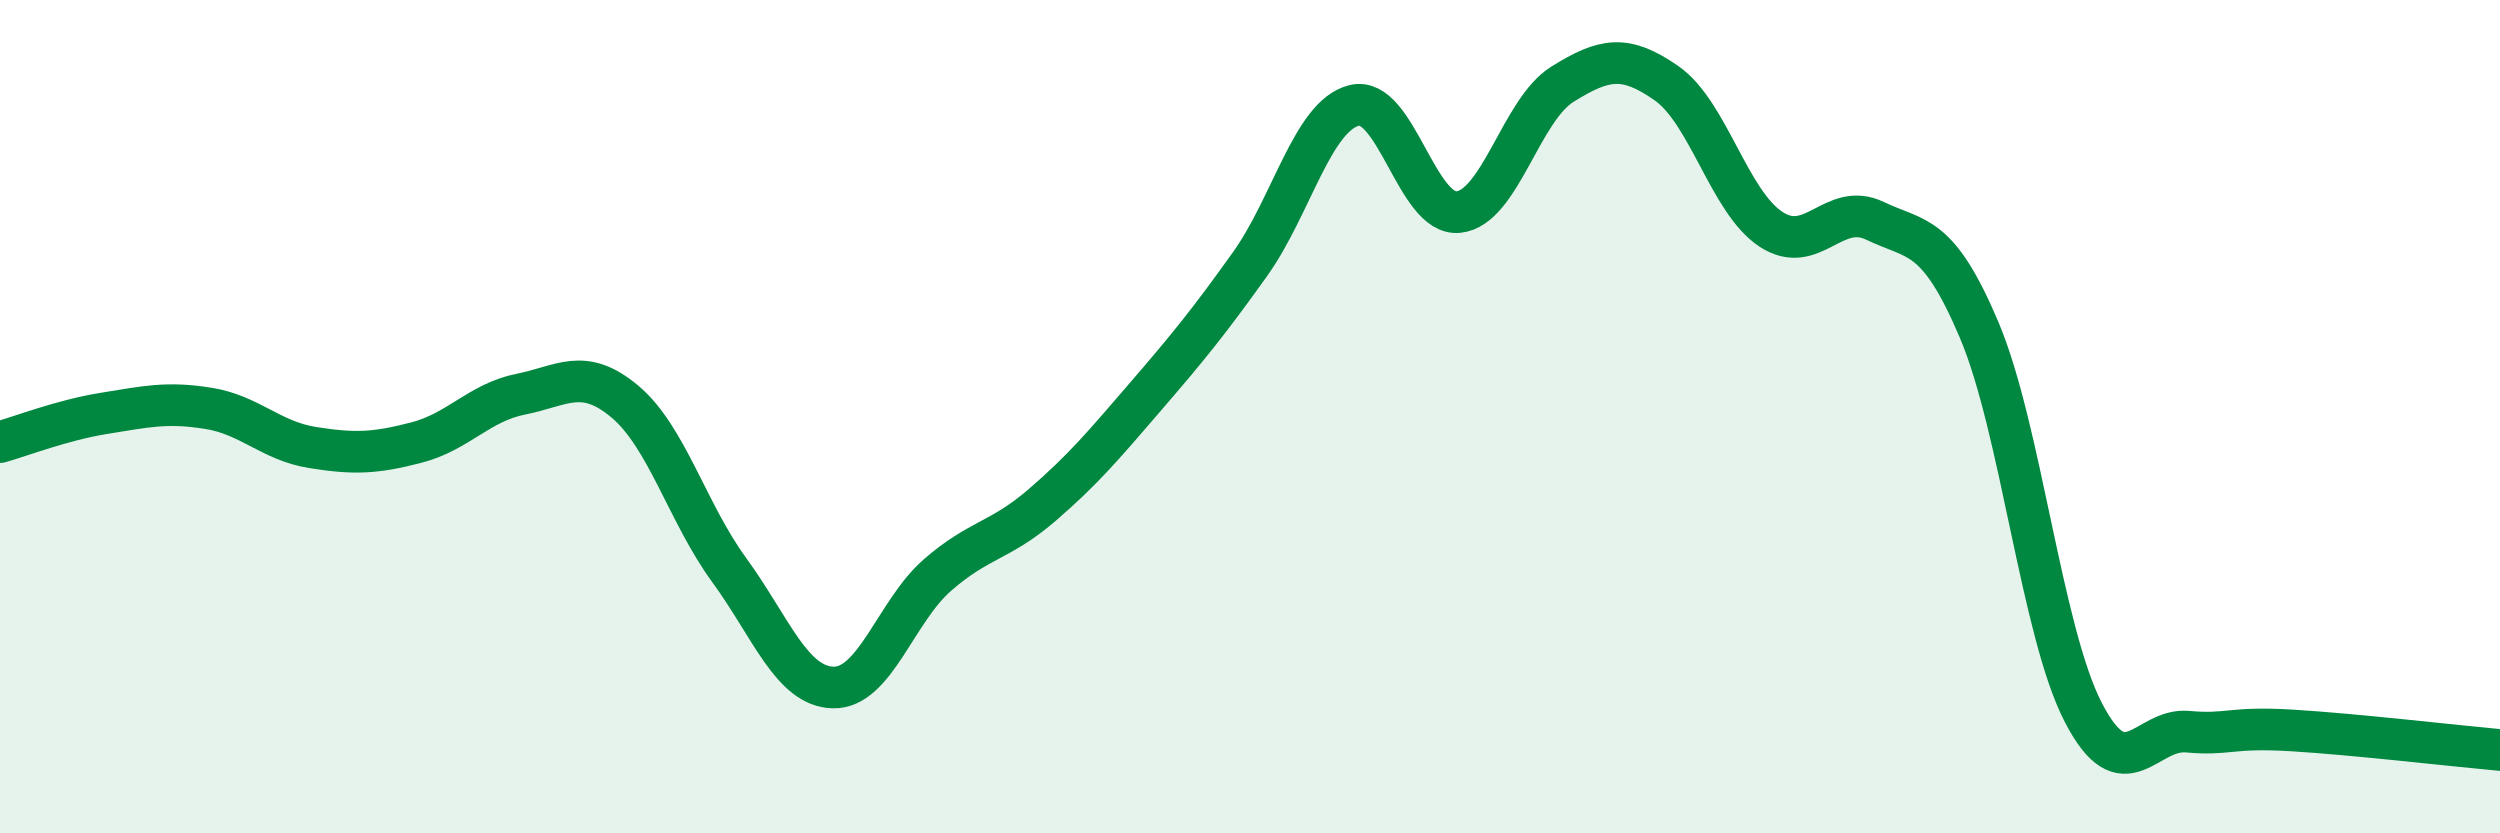 
    <svg width="60" height="20" viewBox="0 0 60 20" xmlns="http://www.w3.org/2000/svg">
      <path
        d="M 0,10.61 C 0.5,10.47 1.5,10.08 2.5,9.92 C 3.5,9.76 4,9.64 5,9.8 C 6,9.96 6.5,10.58 7.5,10.74 C 8.5,10.9 9,10.88 10,10.62 C 11,10.36 11.5,9.66 12.5,9.46 C 13.5,9.26 14,8.8 15,9.64 C 16,10.48 16.5,12.31 17.5,13.68 C 18.5,15.05 19,16.48 20,16.5 C 21,16.52 21.5,14.67 22.5,13.8 C 23.5,12.93 24,12.99 25,12.13 C 26,11.27 26.5,10.67 27.5,9.51 C 28.5,8.35 29,7.74 30,6.34 C 31,4.94 31.5,2.78 32.5,2.53 C 33.5,2.28 34,5.19 35,5.09 C 36,4.99 36.5,2.64 37.5,2.02 C 38.5,1.4 39,1.3 40,2 C 41,2.7 41.5,4.84 42.5,5.5 C 43.5,6.16 44,4.82 45,5.3 C 46,5.78 46.5,5.56 47.5,7.92 C 48.5,10.28 49,15.17 50,17.1 C 51,19.03 51.5,17.47 52.5,17.56 C 53.5,17.65 53.5,17.44 55,17.53 C 56.5,17.62 59,17.91 60,18L60 20L0 20Z"
        fill="#008740"
        opacity="0.1"
        stroke-linecap="round"
        stroke-linejoin="round"
      />
      <path
        d="M 0,10.61 C 0.5,10.47 1.5,10.08 2.5,9.92 C 3.5,9.76 4,9.64 5,9.8 C 6,9.96 6.5,10.58 7.5,10.74 C 8.5,10.9 9,10.88 10,10.62 C 11,10.36 11.5,9.66 12.5,9.46 C 13.5,9.26 14,8.8 15,9.64 C 16,10.48 16.5,12.31 17.5,13.68 C 18.5,15.05 19,16.48 20,16.5 C 21,16.52 21.5,14.67 22.5,13.8 C 23.5,12.93 24,12.99 25,12.13 C 26,11.27 26.5,10.67 27.5,9.51 C 28.5,8.35 29,7.74 30,6.34 C 31,4.94 31.5,2.78 32.5,2.53 C 33.5,2.28 34,5.19 35,5.09 C 36,4.99 36.5,2.64 37.5,2.02 C 38.5,1.4 39,1.3 40,2 C 41,2.7 41.5,4.84 42.5,5.5 C 43.5,6.16 44,4.82 45,5.3 C 46,5.78 46.5,5.56 47.5,7.92 C 48.5,10.28 49,15.17 50,17.1 C 51,19.03 51.5,17.47 52.5,17.56 C 53.5,17.65 53.5,17.44 55,17.53 C 56.5,17.62 59,17.91 60,18"
        stroke="#008740"
        stroke-width="1"
        fill="none"
        stroke-linecap="round"
        stroke-linejoin="round"
      />
    </svg>
  